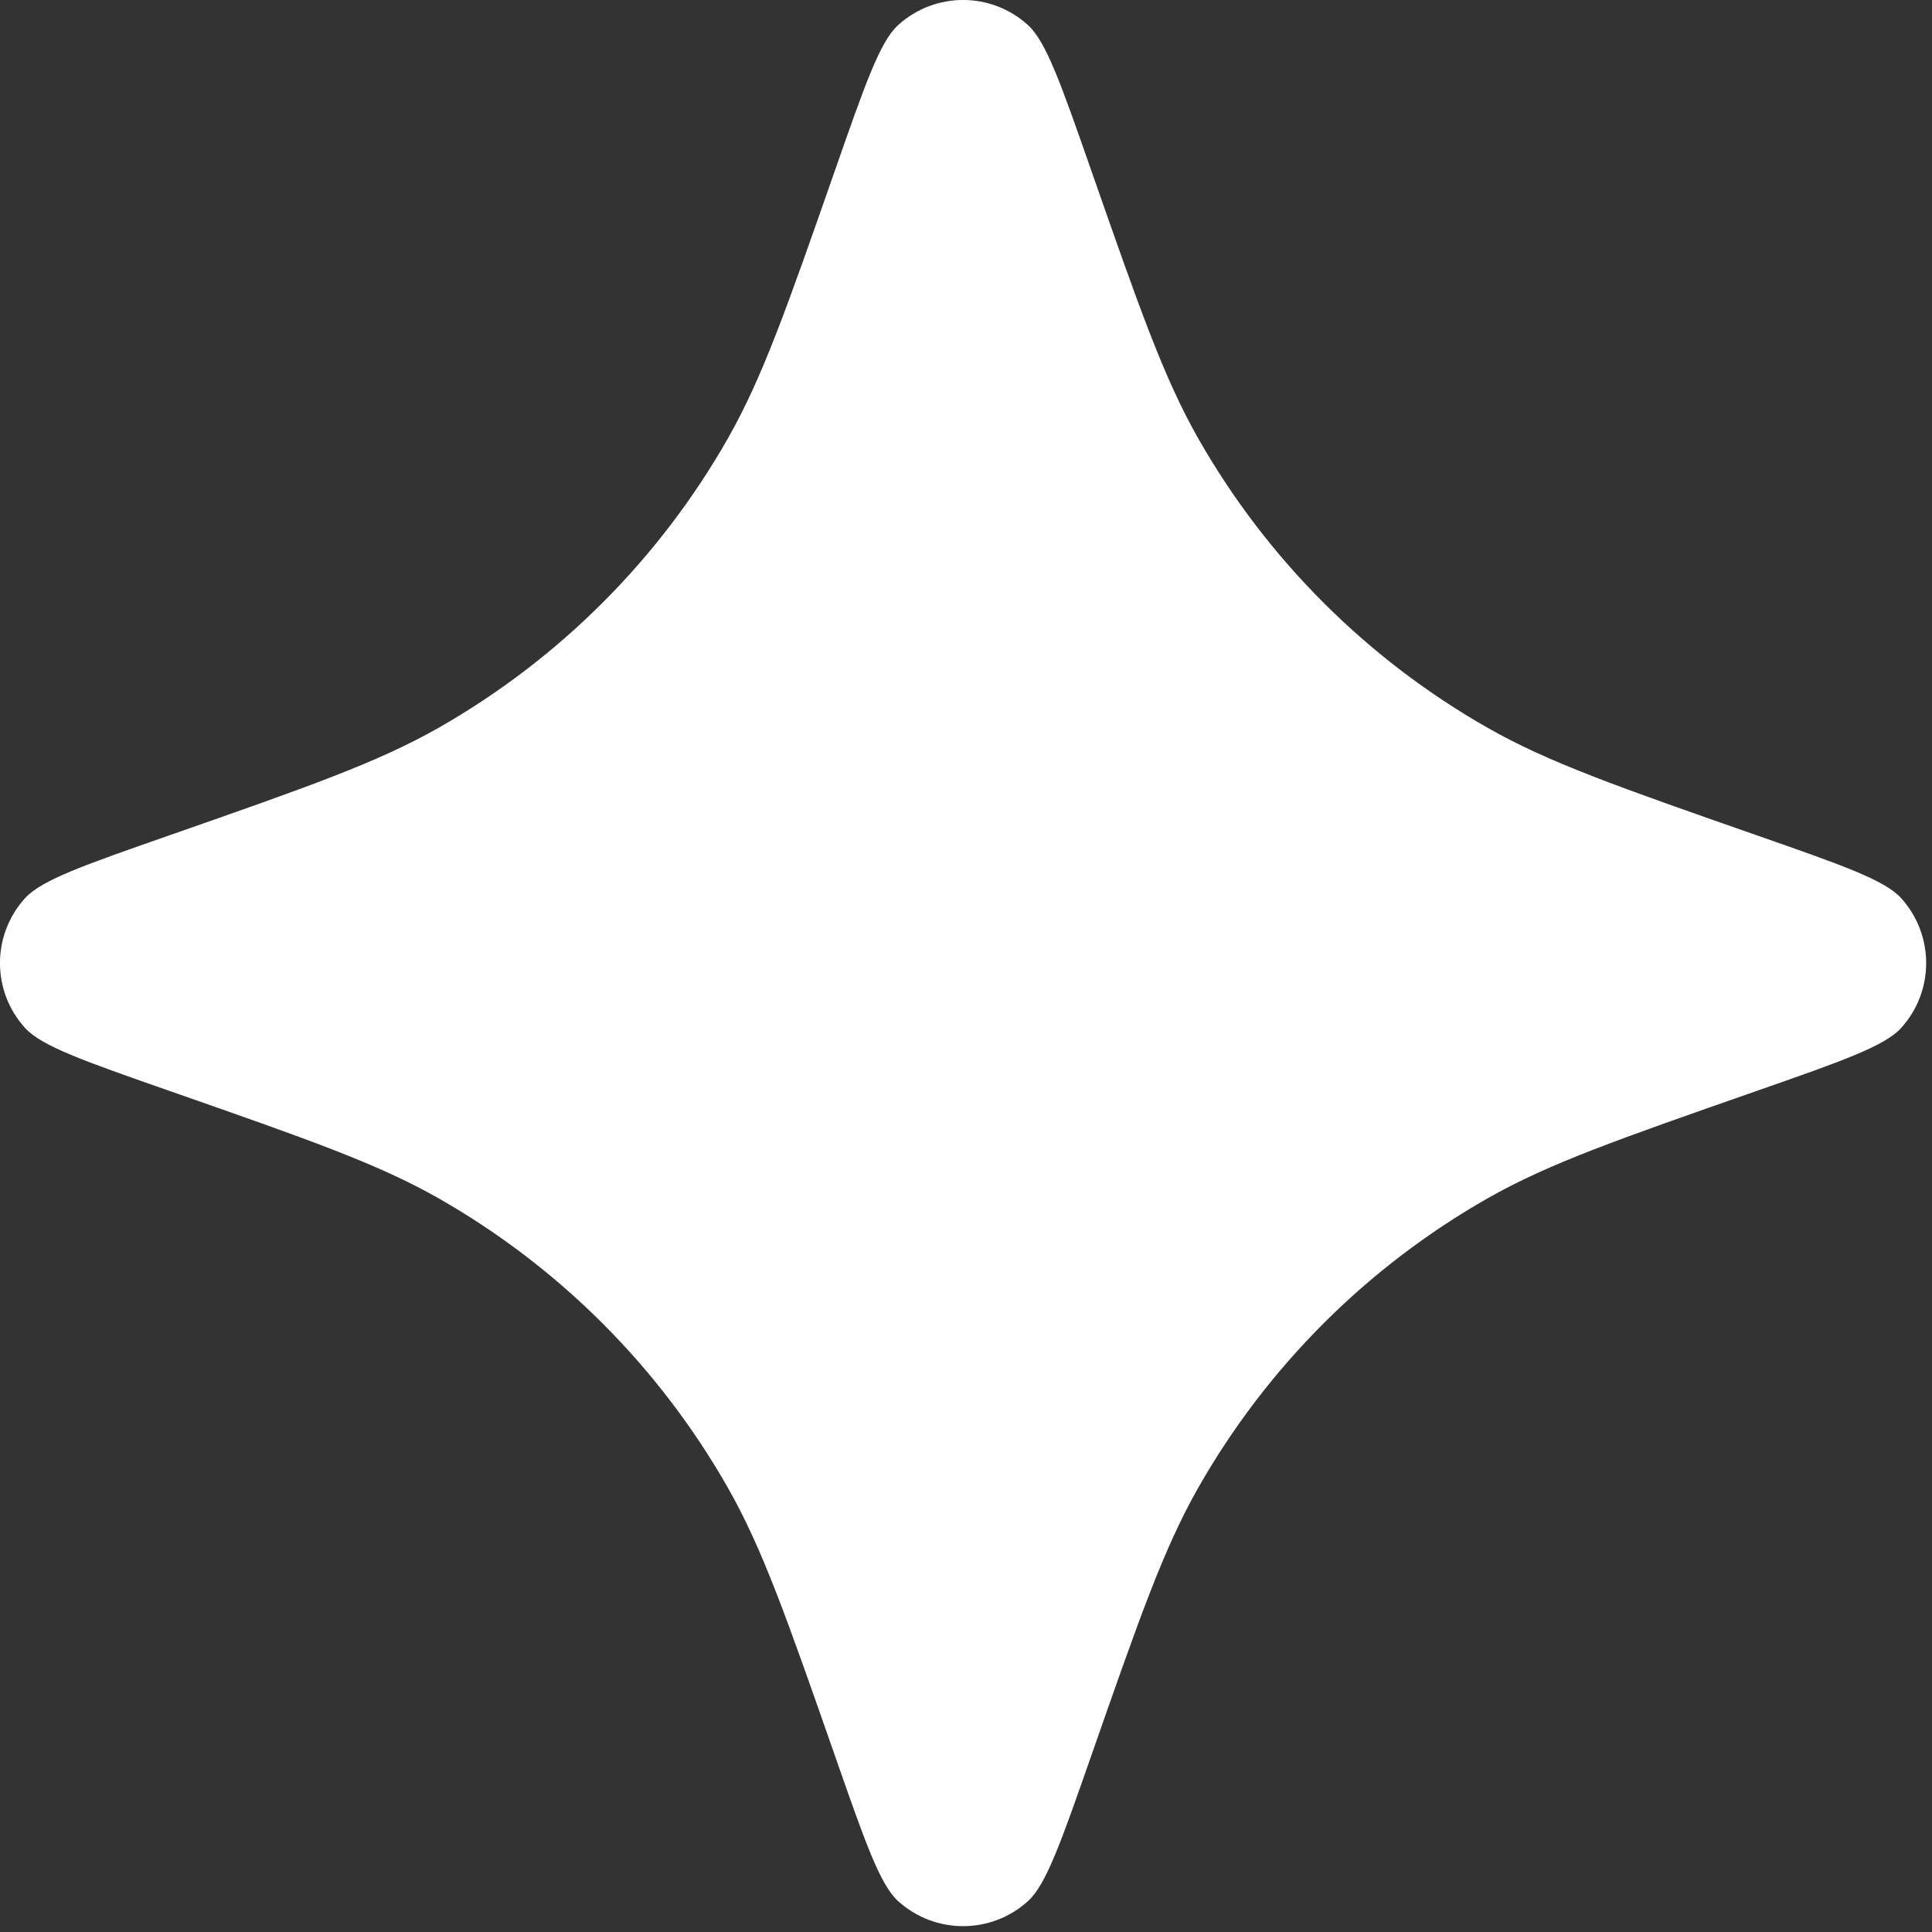 <?xml version="1.0" encoding="UTF-8"?> <svg xmlns="http://www.w3.org/2000/svg" width="20" height="20" viewBox="0 0 20 20" fill="none"><rect x="0" y="0" width="20" height="20" fill="#333333" stroke="none"/><path d="M9.297 0.26C9.109 0.431 8.955 0.873 8.646 1.757C8.145 3.19 7.894 3.906 7.536 4.537C6.824 5.788 5.788 6.824 4.537 7.536C3.906 7.894 3.19 8.145 1.757 8.646C0.873 8.955 0.431 9.109 0.26 9.297C-0.087 9.679 -0.087 10.261 0.26 10.642C0.431 10.83 0.873 10.985 1.757 11.294C3.19 11.795 3.906 12.045 4.537 12.403C5.788 13.115 6.824 14.151 7.536 15.403C7.894 16.033 8.145 16.75 8.646 18.183C8.955 19.067 9.109 19.509 9.297 19.68C9.679 20.026 10.261 20.026 10.642 19.68C10.83 19.509 10.985 19.067 11.294 18.183C11.795 16.75 12.045 16.033 12.403 15.403C13.115 14.151 14.151 13.115 15.403 12.403C16.033 12.045 16.75 11.795 18.183 11.294C19.067 10.985 19.509 10.83 19.68 10.642C20.026 10.261 20.026 9.679 19.68 9.297C19.509 9.109 19.067 8.955 18.183 8.646C16.75 8.145 16.033 7.894 15.403 7.536C14.151 6.824 13.115 5.788 12.403 4.537C12.045 3.906 11.795 3.19 11.294 1.757C10.985 0.873 10.83 0.431 10.642 0.26C10.261 -0.087 9.679 -0.087 9.297 0.26Z" fill="white"></path></svg> 